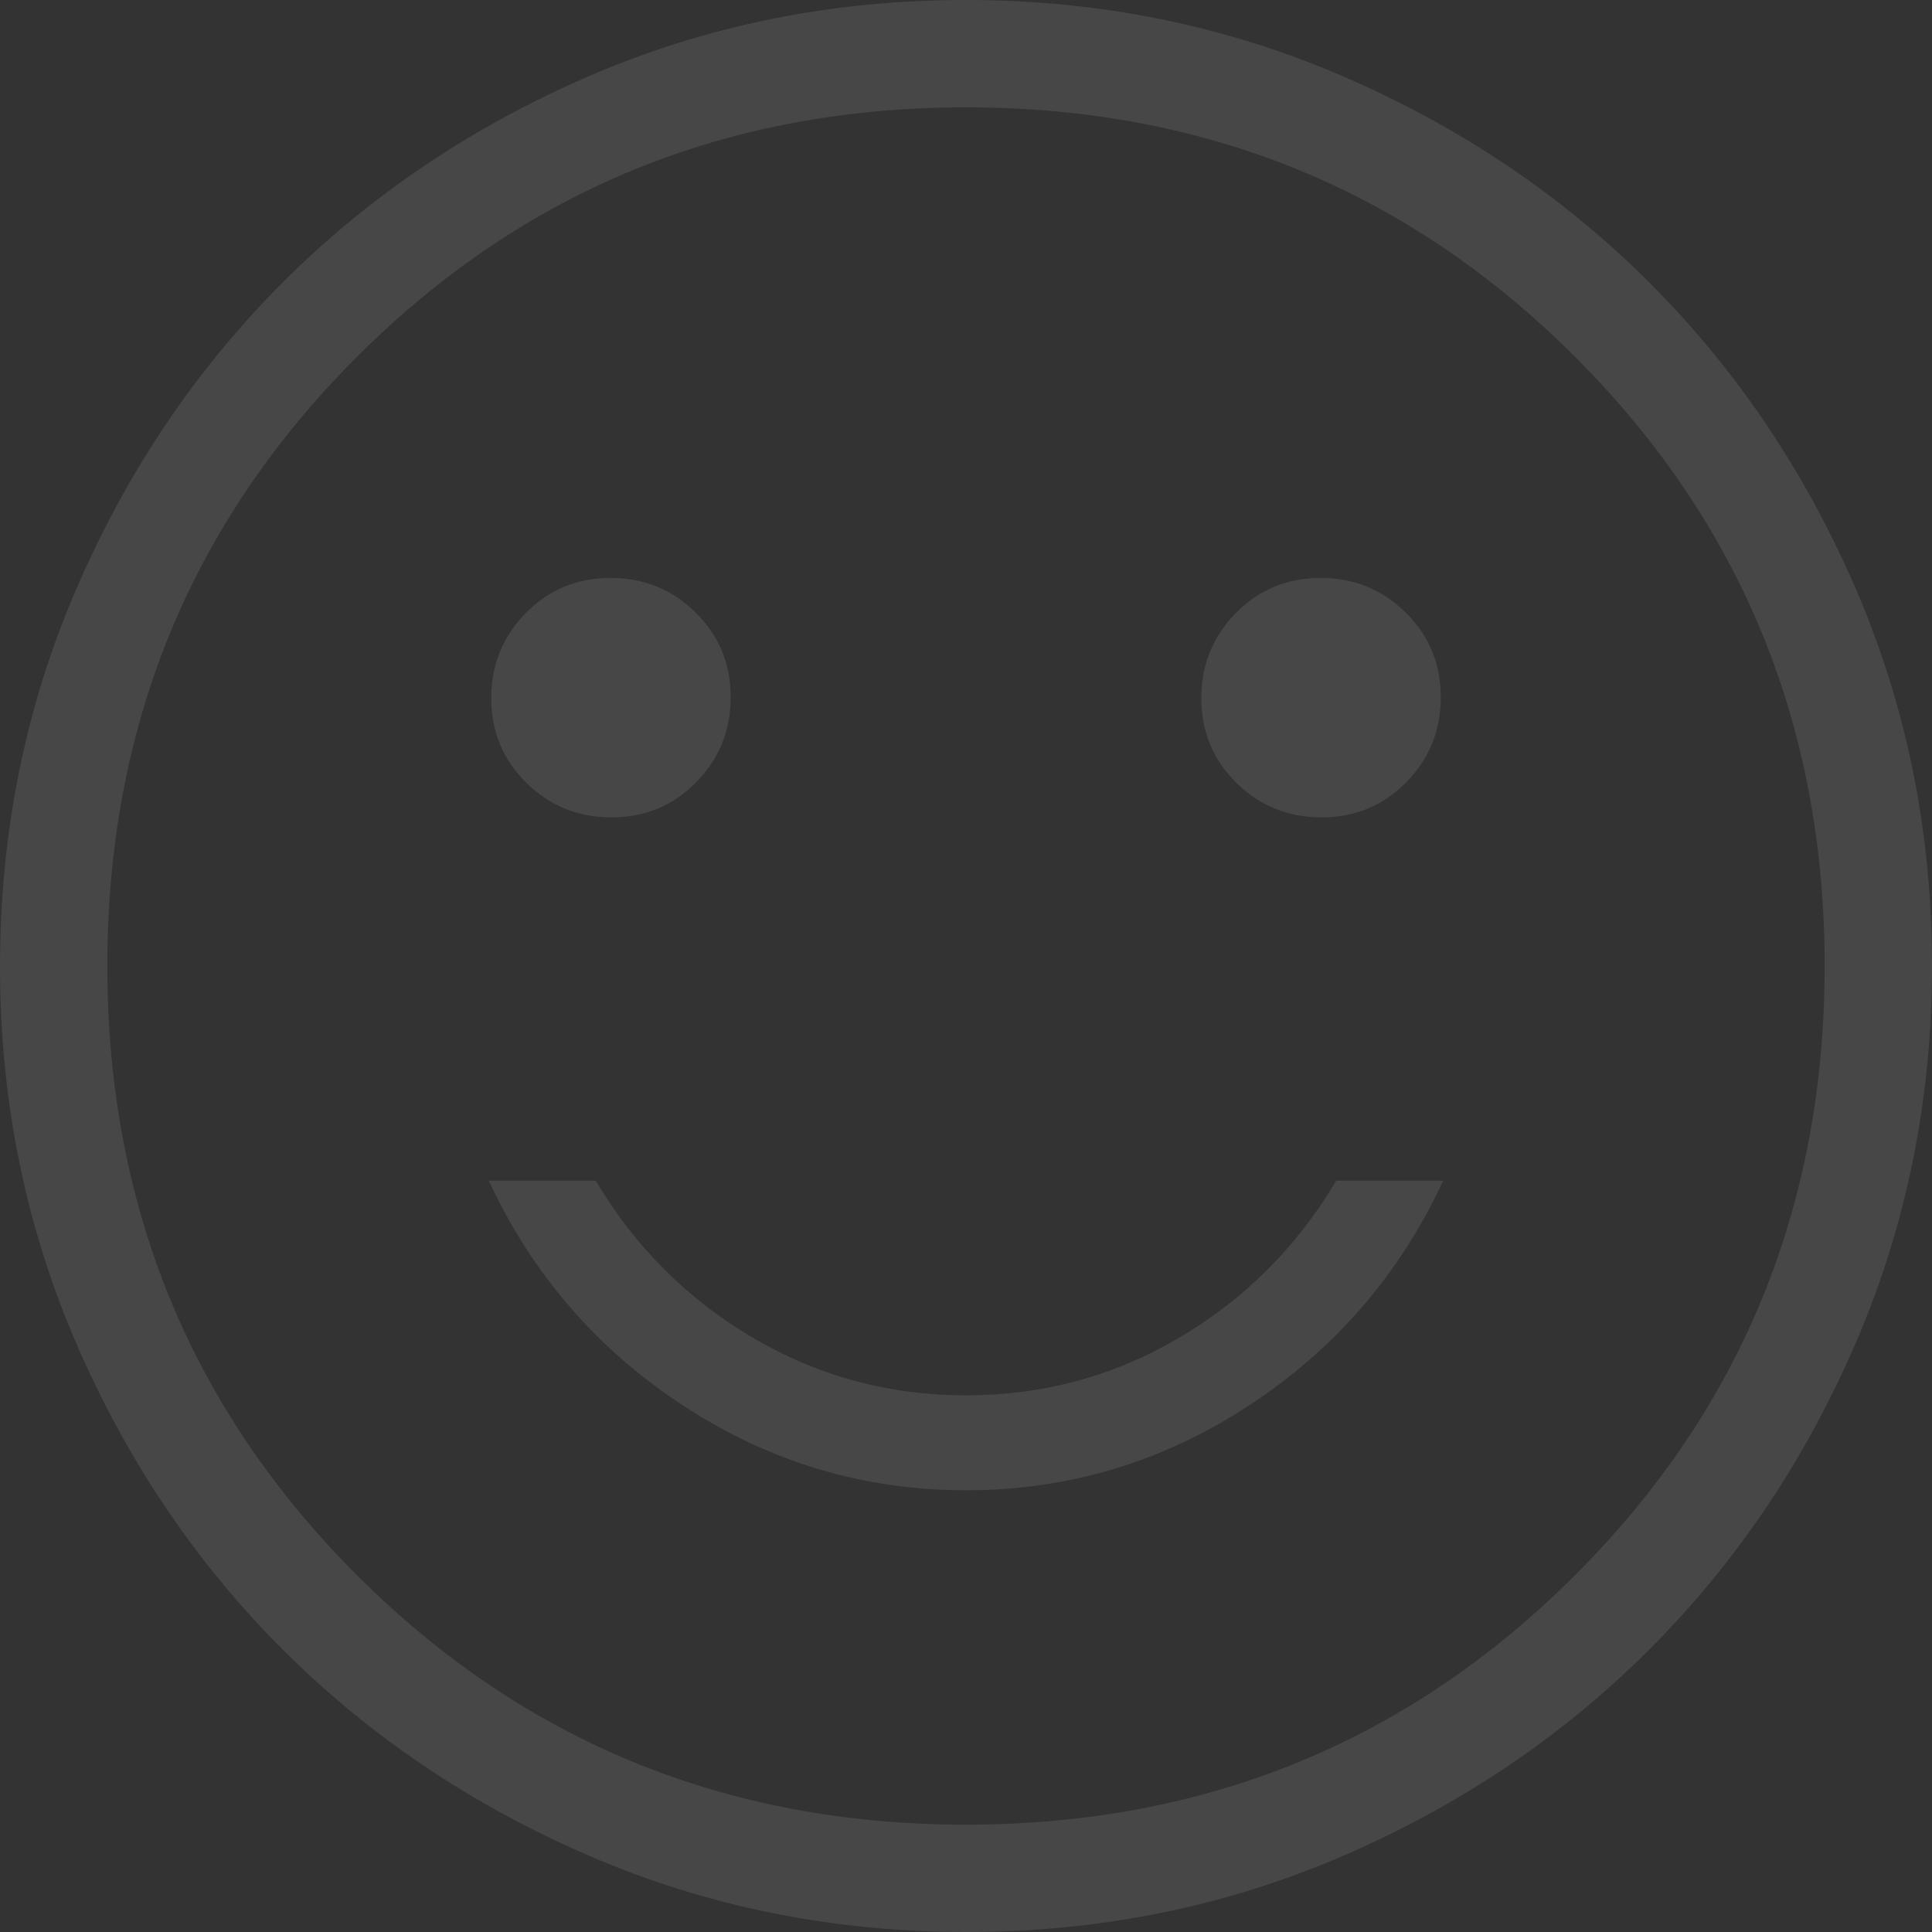 <svg width="300" height="300" viewBox="0 0 300 300" fill="none" xmlns="http://www.w3.org/2000/svg">
<rect x="0" y="0" width="300" height="300" fill="#333333" stroke="none"/>
<path opacity="0.1" d="M205.204 126.923C210.388 126.923 214.77 125.108 218.35 121.479C221.928 117.85 223.718 113.443 223.718 108.258C223.718 103.073 221.903 98.691 218.274 95.112C214.645 91.533 210.238 89.744 205.053 89.744C199.868 89.744 195.486 91.558 191.907 95.188C188.328 98.817 186.538 103.224 186.538 108.409C186.538 113.593 188.353 117.975 191.982 121.555C195.612 125.133 200.019 126.923 205.204 126.923ZM94.947 126.923C100.132 126.923 104.514 125.108 108.093 121.479C111.672 117.85 113.462 113.443 113.462 108.258C113.462 103.073 111.647 98.691 108.018 95.112C104.388 91.533 99.981 89.744 94.796 89.744C89.612 89.744 85.23 91.558 81.65 95.188C78.072 98.817 76.282 103.224 76.282 108.409C76.282 113.593 78.097 117.975 81.726 121.555C85.355 125.133 89.762 126.923 94.947 126.923ZM150 231.41C165.897 231.41 180.54 227.025 193.926 218.253C207.313 209.482 217.372 197.842 224.103 183.333H207.5C201.389 193.611 193.264 201.736 183.125 207.708C172.986 213.681 161.944 216.667 150 216.667C138.056 216.667 127.014 213.681 116.875 207.708C106.736 201.736 98.611 193.611 92.5 183.333H75.897C82.628 197.842 92.687 209.482 106.074 218.253C119.46 227.025 134.103 231.41 150 231.41ZM150.056 300C129.313 300 109.812 296.064 91.552 288.192C73.291 280.32 57.407 269.636 43.9 256.141C30.392 242.646 19.699 226.777 11.819 208.534C3.94 190.291 0 170.798 0 150.056C0 129.313 3.936 109.812 11.808 91.552C19.68 73.291 30.364 57.407 43.859 43.9C57.354 30.392 73.223 19.699 91.466 11.819C109.709 3.94 129.202 0 149.944 0C170.687 0 190.188 3.936 208.448 11.808C226.709 19.68 242.593 30.364 256.1 43.859C269.608 57.354 280.301 73.223 288.181 91.466C296.06 109.709 300 129.202 300 149.944C300 170.687 296.064 190.188 288.192 208.448C280.32 226.709 269.636 242.593 256.141 256.1C242.646 269.608 226.777 280.301 208.534 288.181C190.291 296.06 170.798 300 150.056 300ZM150 283.333C187.222 283.333 218.75 270.417 244.583 244.583C270.417 218.75 283.333 187.222 283.333 150C283.333 112.778 270.417 81.25 244.583 55.417C218.75 29.583 187.222 16.667 150 16.667C112.778 16.667 81.25 29.583 55.417 55.417C29.583 81.25 16.667 112.778 16.667 150C16.667 187.222 29.583 218.75 55.417 244.583C81.25 270.417 112.778 283.333 150 283.333Z" fill="white"/>
</svg>
